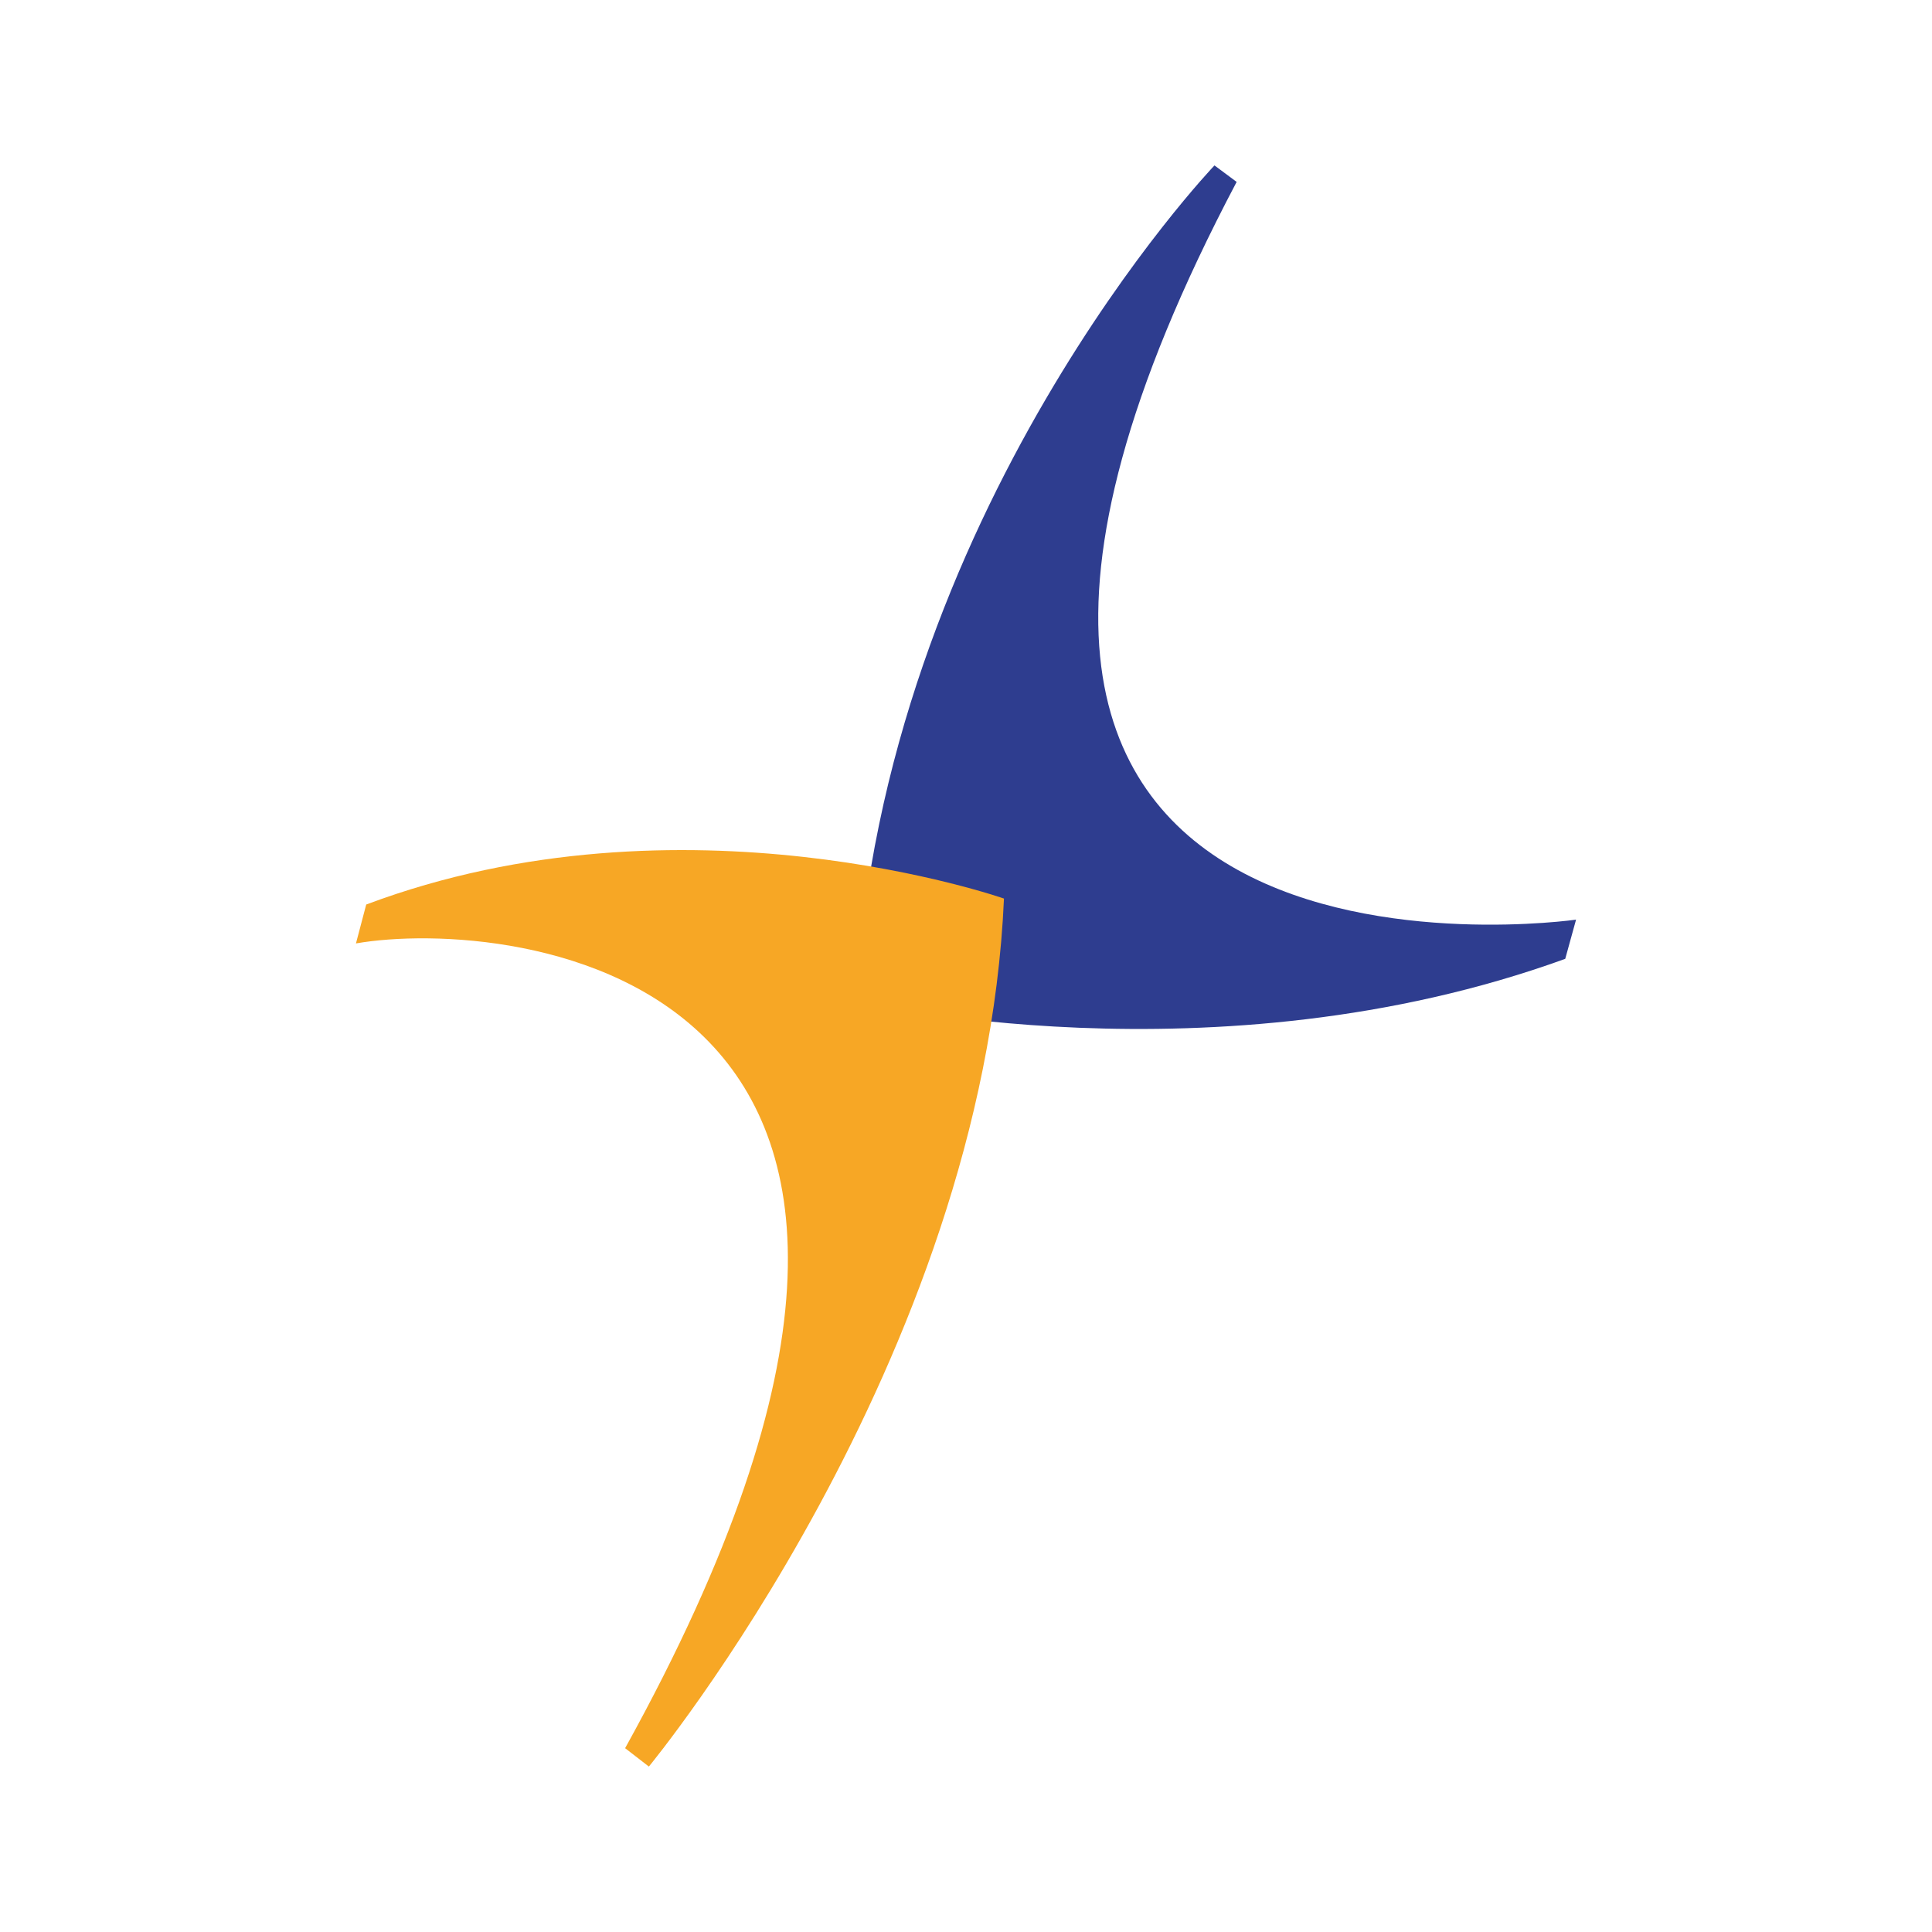 <?xml version="1.0" encoding="utf-8"?>
<!-- Generator: Adobe Illustrator 13.0.0, SVG Export Plug-In . SVG Version: 6.00 Build 14948)  -->
<!DOCTYPE svg PUBLIC "-//W3C//DTD SVG 1.0//EN" "http://www.w3.org/TR/2001/REC-SVG-20010904/DTD/svg10.dtd">
<svg version="1.0" id="Layer_1" xmlns="http://www.w3.org/2000/svg" xmlns:xlink="http://www.w3.org/1999/xlink" x="0px" y="0px"
	 width="192.756px" height="192.756px" viewBox="0 0 192.756 192.756" enable-background="new 0 0 192.756 192.756"
	 xml:space="preserve">
<g>
	<polygon fill-rule="evenodd" clip-rule="evenodd" fill="#FFFFFF" points="0,0 192.756,0 192.756,192.756 0,192.756 0,0 	"/>
	<path fill-rule="evenodd" clip-rule="evenodd" fill="#2E3D8F" d="M121.169,16.505c0,0-33.082,34.591-35.778,83.364
		c0,0,35.697,8.52,70.773-4.206l1.079-3.91c0,0-78.7,11.324-33.863-73.604L121.169,16.505L121.169,16.505z"/>
	<path fill-rule="evenodd" clip-rule="evenodd" fill="#F7A725" d="M64.738,176.25c0,0,33.405-40.469,35.428-86.599
		c0,0-32.058-11.27-63.628,0.593l-1.024,3.882c14.963-2.615,70.099,2.157,26.854,80.29L64.738,176.25L64.738,176.25z"/>
</g>
</svg>
